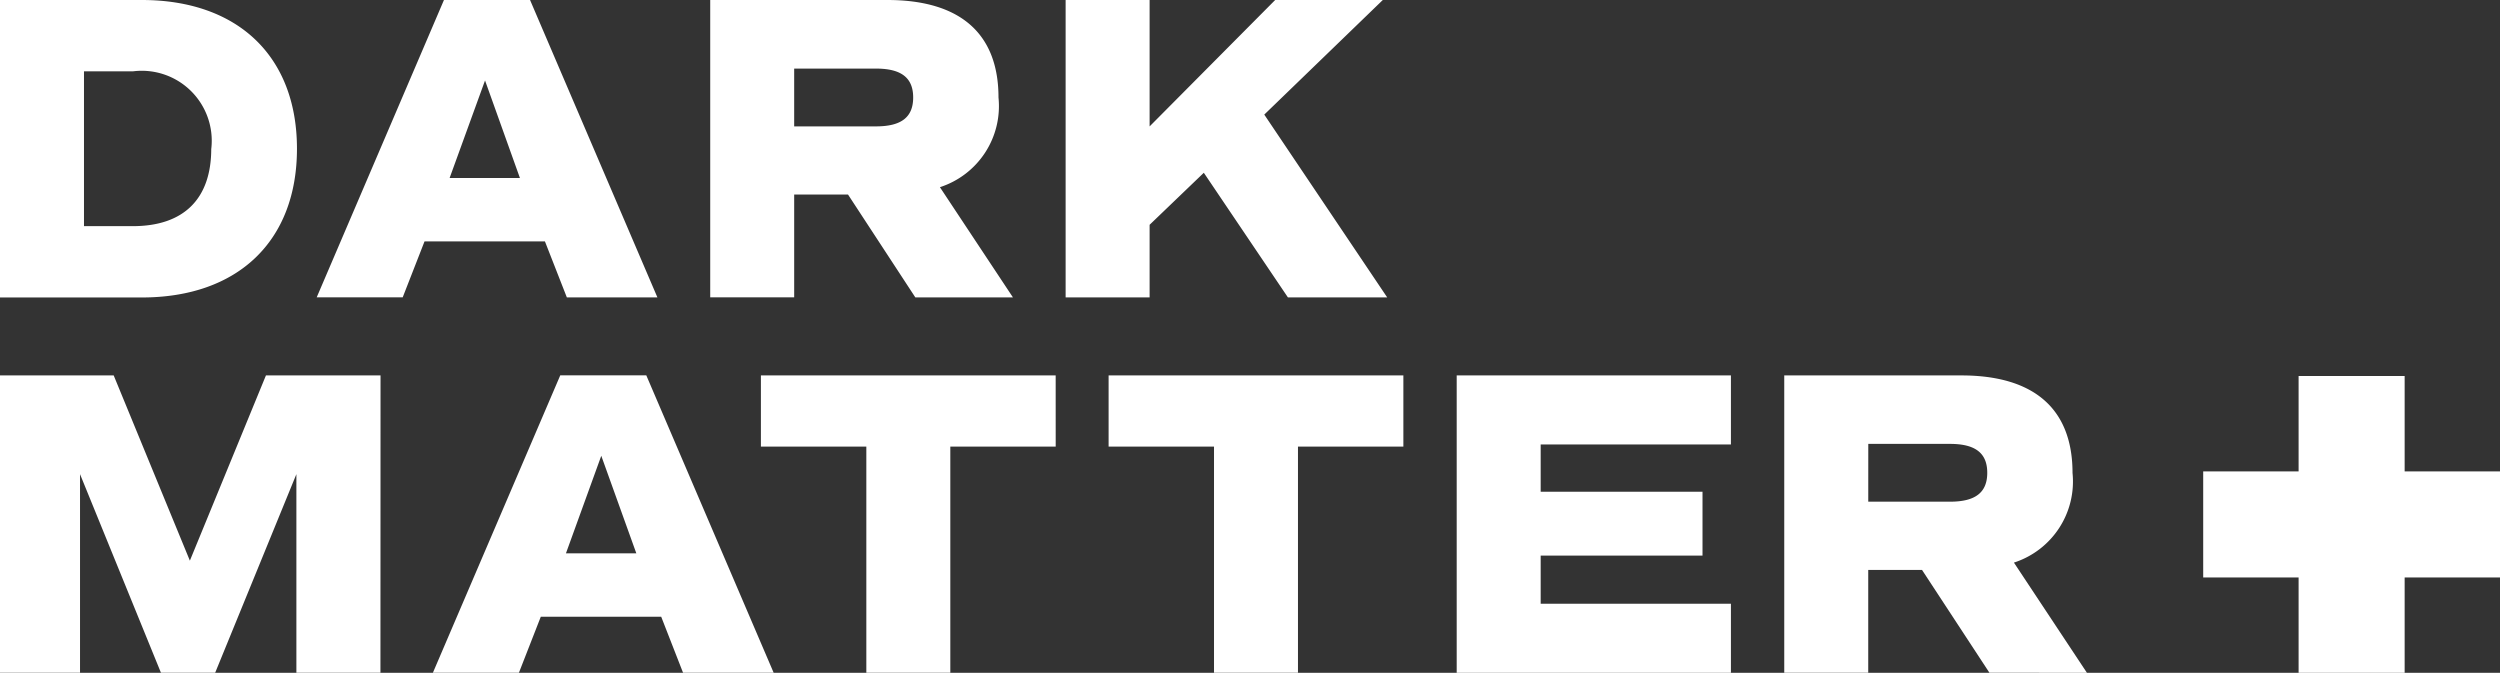 <svg xmlns="http://www.w3.org/2000/svg" width="107.967" height="29.057">
  <rect width="100%" height="100%" fill="#333333" stroke="none"/>
  <path d="M12.825 6.424c0 3.986-2.55 6.423-6.7 6.423H0V0h6.12c4.158 0 6.705 2.436 6.705 6.424Zm-3.7 0a3.022 3.022 0 0 0-3.383-3.343H3.627v6.686h2.115c2.191-.003 3.381-1.174 3.381-3.343Zm14.409 4.002h-5.2l-.943 2.416h-3.714L19.173 0h3.718l5.5 12.843H24.48Zm-2.587-6.951-1.53 4.213h3.037Zm18.583 9.368L36.622 8.4h-2.324v4.44h-3.626V0h7.65c3.154 0 4.8 1.456 4.8 4.212a3.68 3.68 0 0 1-2.53 3.872l3.154 4.76Zm-5.232-7.385h3.533c1.1 0 1.606-.4 1.606-1.248s-.51-1.248-1.606-1.248h-3.533Zm17.691 2.003-2.341 2.247v3.136h-3.627V0h3.627v5.459L55.071 0h4.648L54.6 4.949l5.309 7.895h-4.288ZM16.43 29.052H12.8v-8.575l-3.507 8.575H6.95l-3.494-8.575v8.575H0V16.213h4.91l3.29 8 3.285-8h4.949Zm12.125-2.417h-5.2l-.944 2.417h-3.715l5.5-12.843h3.715l5.5 12.843h-3.913Zm-2.588-6.951-1.526 4.213h3.04Zm19.625-.397h-4.551v9.765h-3.627v-9.765h-4.553v-3.074h12.73Zm15.015 0h-4.552v9.765h-3.626v-9.765h-4.552v-3.074h12.73Zm5.93-.091v2.04h6.989v2.757h-6.989v2.081h8.216v2.983H62.91V16.213h11.843v2.983Zm19.379 9.856-2.91-4.439h-2.323v4.44h-3.627v-12.84h7.65c3.154 0 4.8 1.457 4.8 4.212a3.68 3.68 0 0 1-2.531 3.872l3.154 4.76Zm-5.232-7.386h3.532c1.1 0 1.607-.4 1.607-1.248s-.511-1.248-1.607-1.248h-3.531Z" fill="#fff" style="isolation:isolate"/>
  <path d="M99.269 16.239v4.12h-4.12v4.58h4.12v4.12h4.58v-4.12h4.12v-4.58h-4.12v-4.12Z" fill="#fff"/>
</svg>
